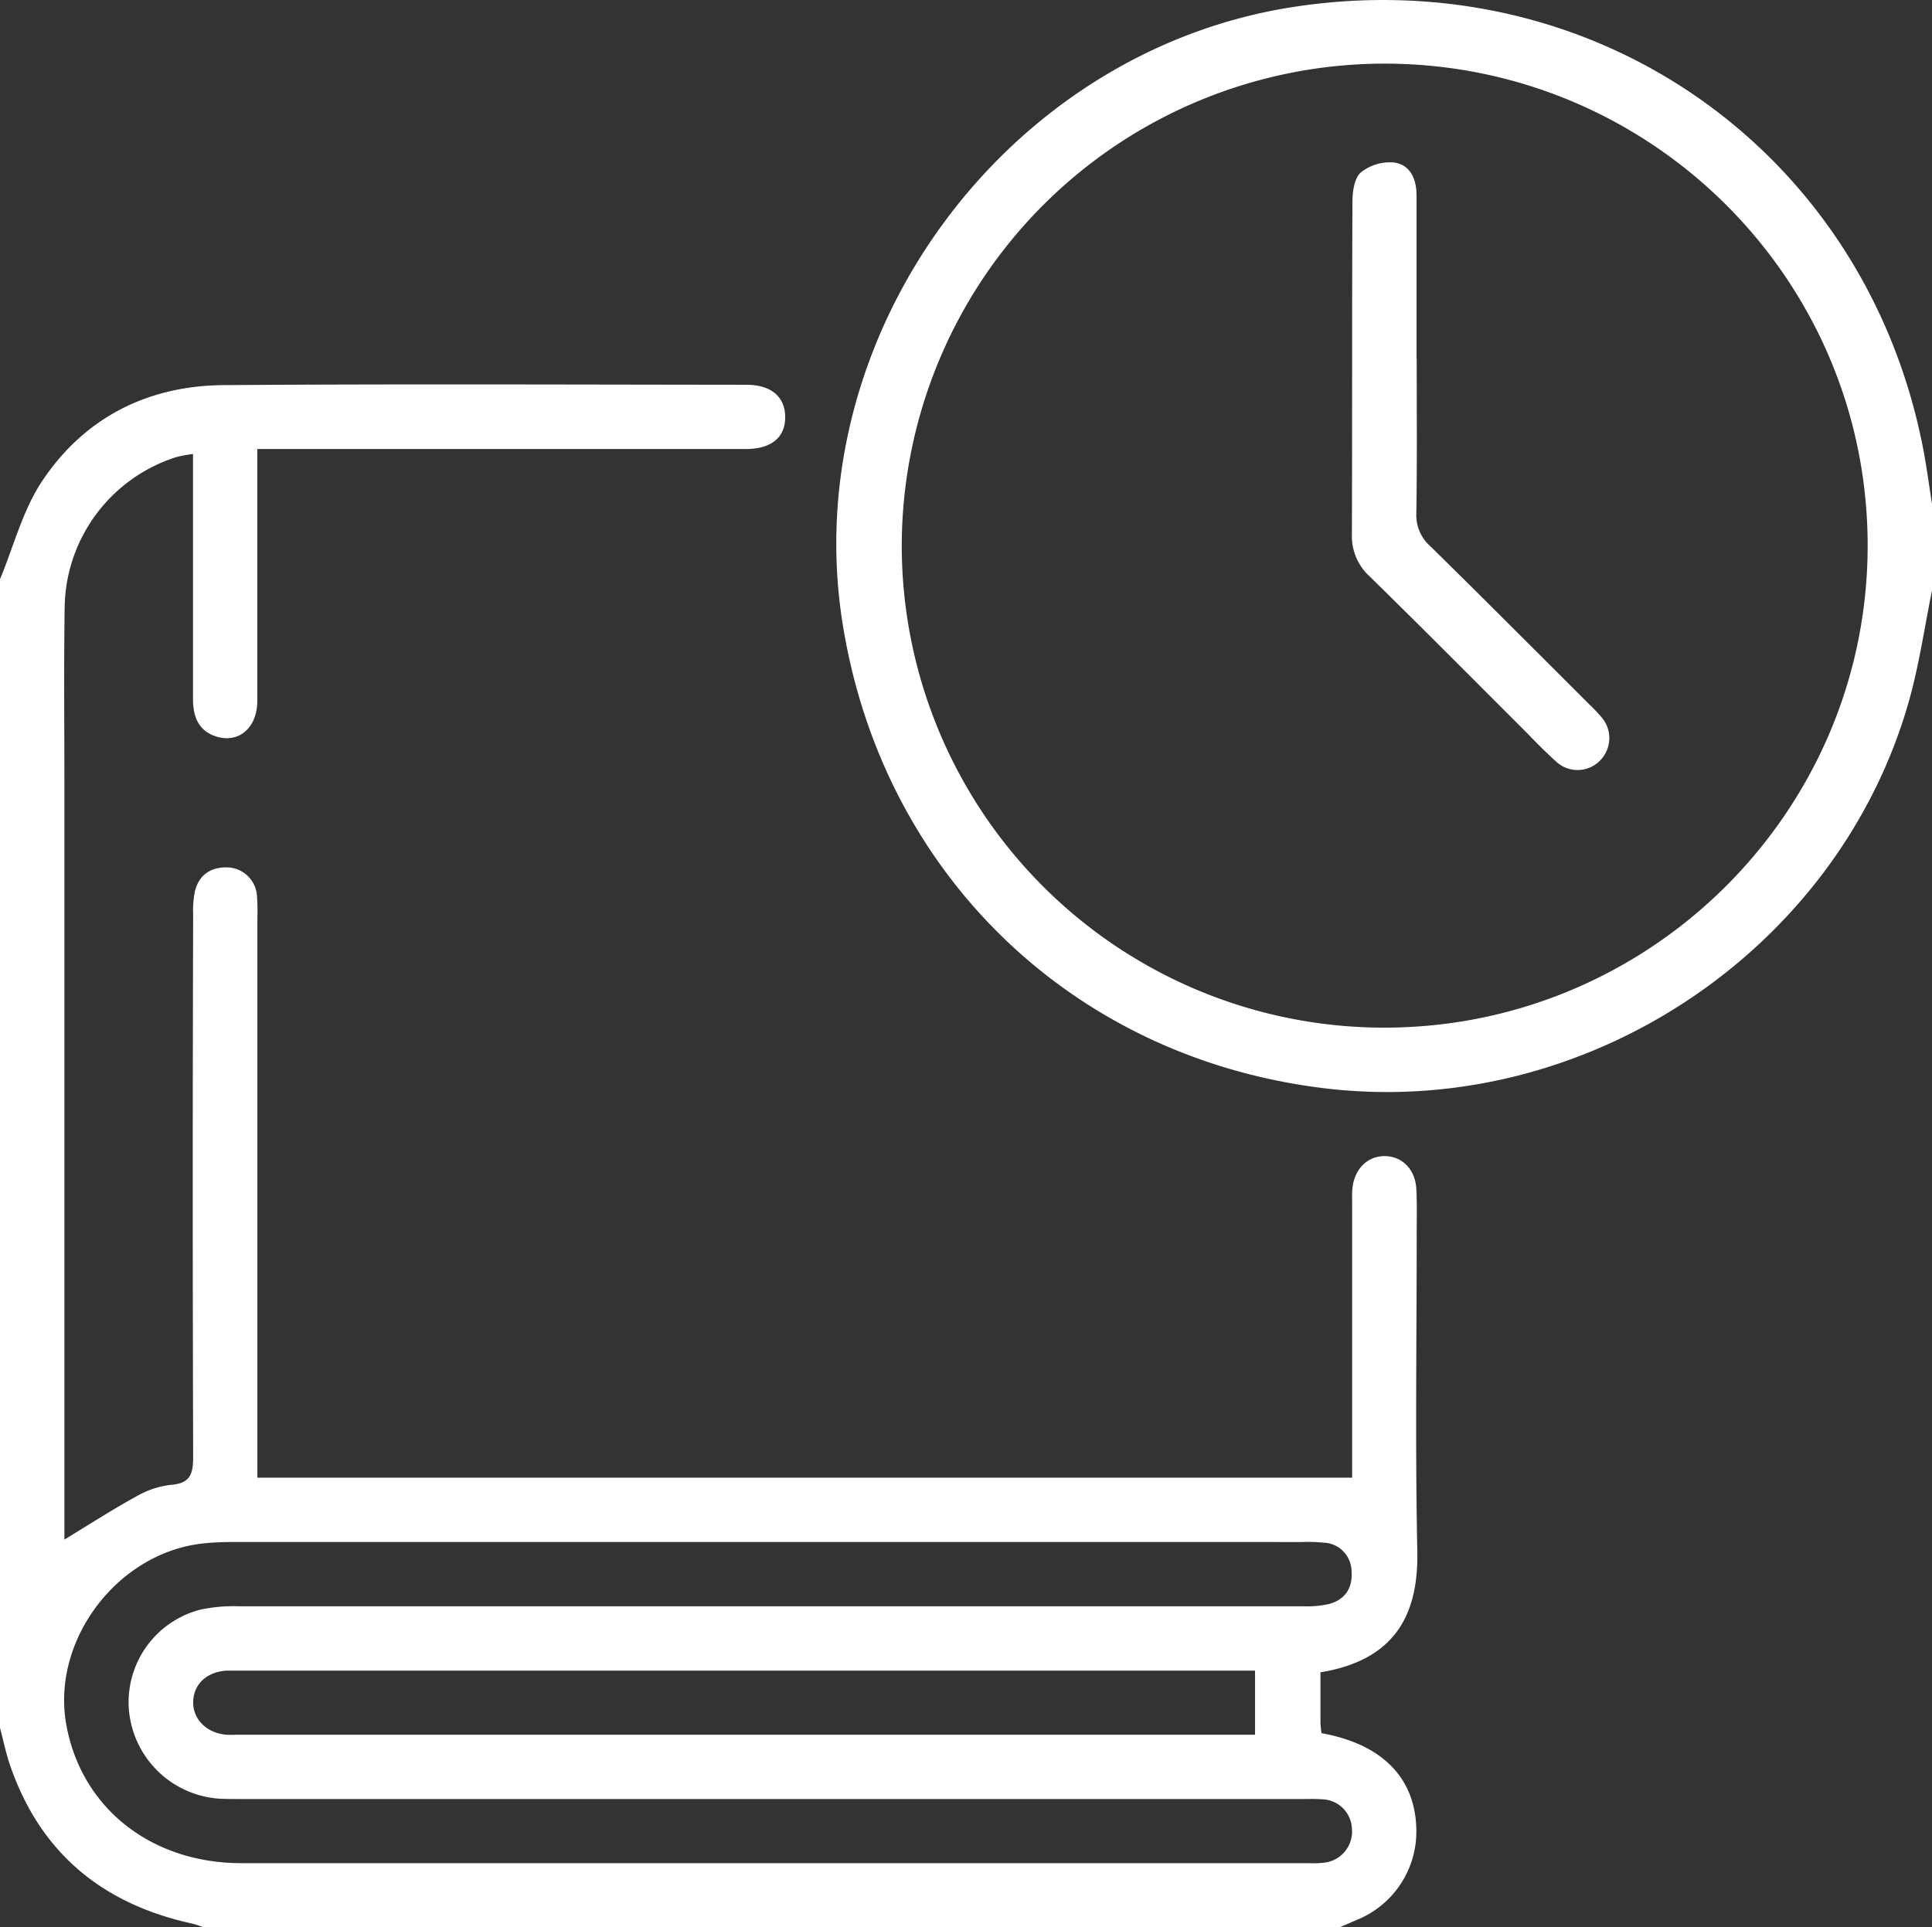 <svg xmlns="http://www.w3.org/2000/svg" viewBox="0 0 384 383.15"><rect x="0" y="0" width="384" height="383.15" fill="#333333" stroke="none"/><defs><style>.cls-1{fill:#fff;}</style></defs><g id="圖層_2" data-name="圖層 2"><g id="圖層_1-2" data-name="圖層 1"><path class="cls-1" d="M0,115.15c2.7-6.49,4.47-13.58,8.27-19.35,8.39-12.71,21-19.13,36.18-19.24,34.62-.25,69.25-.1,103.87-.07,4.91,0,7.65,2.34,7.74,6.25.09,4.13-2.63,6.51-7.79,6.52q-45.95,0-91.87,0H51.14v4.39c0,15.22,0,30.44,0,45.66,0,5.28-3.57,8.45-8,7.15-3.69-1.08-4.79-4-4.78-7.55,0-14.72,0-29.44,0-44.16V90.25a28.16,28.16,0,0,0-3.33.62,31.81,31.81,0,0,0-22.18,29.8c-.17,11.85-.05,23.71-.05,35.56V306.06c4.85-2.94,9.4-5.89,14.14-8.49a17.81,17.81,0,0,1,7-2.39c4.15-.29,4.46-2.47,4.45-5.9q-.16-53.71,0-107.42a19.23,19.23,0,0,1,.38-4.81c.85-3.19,3.19-4.7,6.43-4.62a6.08,6.08,0,0,1,5.88,5.7,40.41,40.41,0,0,1,.08,4.12q0,53.15,0,106.29v5.21H268.75V239.68c0-1.13-.05-2.26.05-3.37.36-3.9,3-6.51,6.44-6.48s6.07,2.62,6.27,6.58c.16,3.11.06,6.23.07,9.35,0,20.84-.31,41.68.12,62.5.24,11.55-3.46,21.61-19.25,24.19,0,3.3,0,6.65,0,10a19.64,19.64,0,0,0,.21,2.1c12,2.15,18.57,8.83,18.84,18.91a18.94,18.94,0,0,1-11.9,18.24c-1.13.47-2.24,1-3.36,1.44H40.5c-.8-.26-1.58-.58-2.4-.76C20.32,378.47,8,368.34,2,350.93c-.83-2.43-1.35-5-2-7.45ZM152.25,306.54H48c-2.37,0-4.76,0-7.12.24-17.13,1.5-30.62,18.93-27.75,35.81C16,359.24,29.88,370.38,48,370.39q106.09,0,212.18,0a17.82,17.82,0,0,0,3.36-.15,6.23,6.23,0,0,0,5.16-6.77,6.07,6.07,0,0,0-5.8-5.77c-1.37-.12-2.75-.06-4.12-.06H48.43c-1.5,0-3,0-4.5-.05A19.35,19.35,0,0,1,25.63,340,19,19,0,0,1,39.78,320a31.65,31.65,0,0,1,7.8-.68q105.71,0,211.43,0a20.28,20.28,0,0,0,5.18-.46c3.19-.88,4.69-3.22,4.44-6.49a5.75,5.75,0,0,0-5.42-5.69,33.58,33.58,0,0,0-4.49-.13Zm97.2,25.57H47.82c-.88,0-1.75,0-2.63,0-3.95.17-6.63,2.57-6.79,6.05S41,344.55,45,344.85c.87.07,1.75,0,2.62,0H249.45Z"/><path class="cls-1" d="M384,117.4c-1.49,7.29-2.54,14.7-4.55,21.85-14,49.68-64.13,83.05-115.54,77.17-50.2-5.75-88.34-42.24-96.4-92.23C158.28,67,199.69,10.21,257.08,1.38c59.67-9.18,113.46,28.4,125.09,87.44.74,3.76,1.23,7.57,1.83,11.36Zm-204.77-9a95.88,95.88,0,0,0,95.68,95.89c53,.12,96.25-42.86,96.3-95.74s-42.87-95.74-95.75-95.9A96,96,0,0,0,179.23,108.37Z"/><path class="cls-1" d="M281.58,71.39c0,10.23.09,20.46-.07,30.68a8.19,8.19,0,0,0,2.78,6.52c10.6,10.41,21.08,20.94,31.6,31.44a31.29,31.29,0,0,1,2.32,2.43,6.33,6.33,0,0,1-.26,8.8,6.23,6.23,0,0,1-8.8,0c-2.42-2.16-4.64-4.54-6.94-6.83-10-10-19.93-20-30-29.86a10.79,10.79,0,0,1-3.51-8.27c.08-22.07,0-44.15.11-66.23,0-2,.39-4.71,1.69-5.81a9.27,9.27,0,0,1,6.63-1.95c3.19.46,4.42,3.32,4.42,6.5q0,16.27,0,32.55Z"/></g></g></svg>